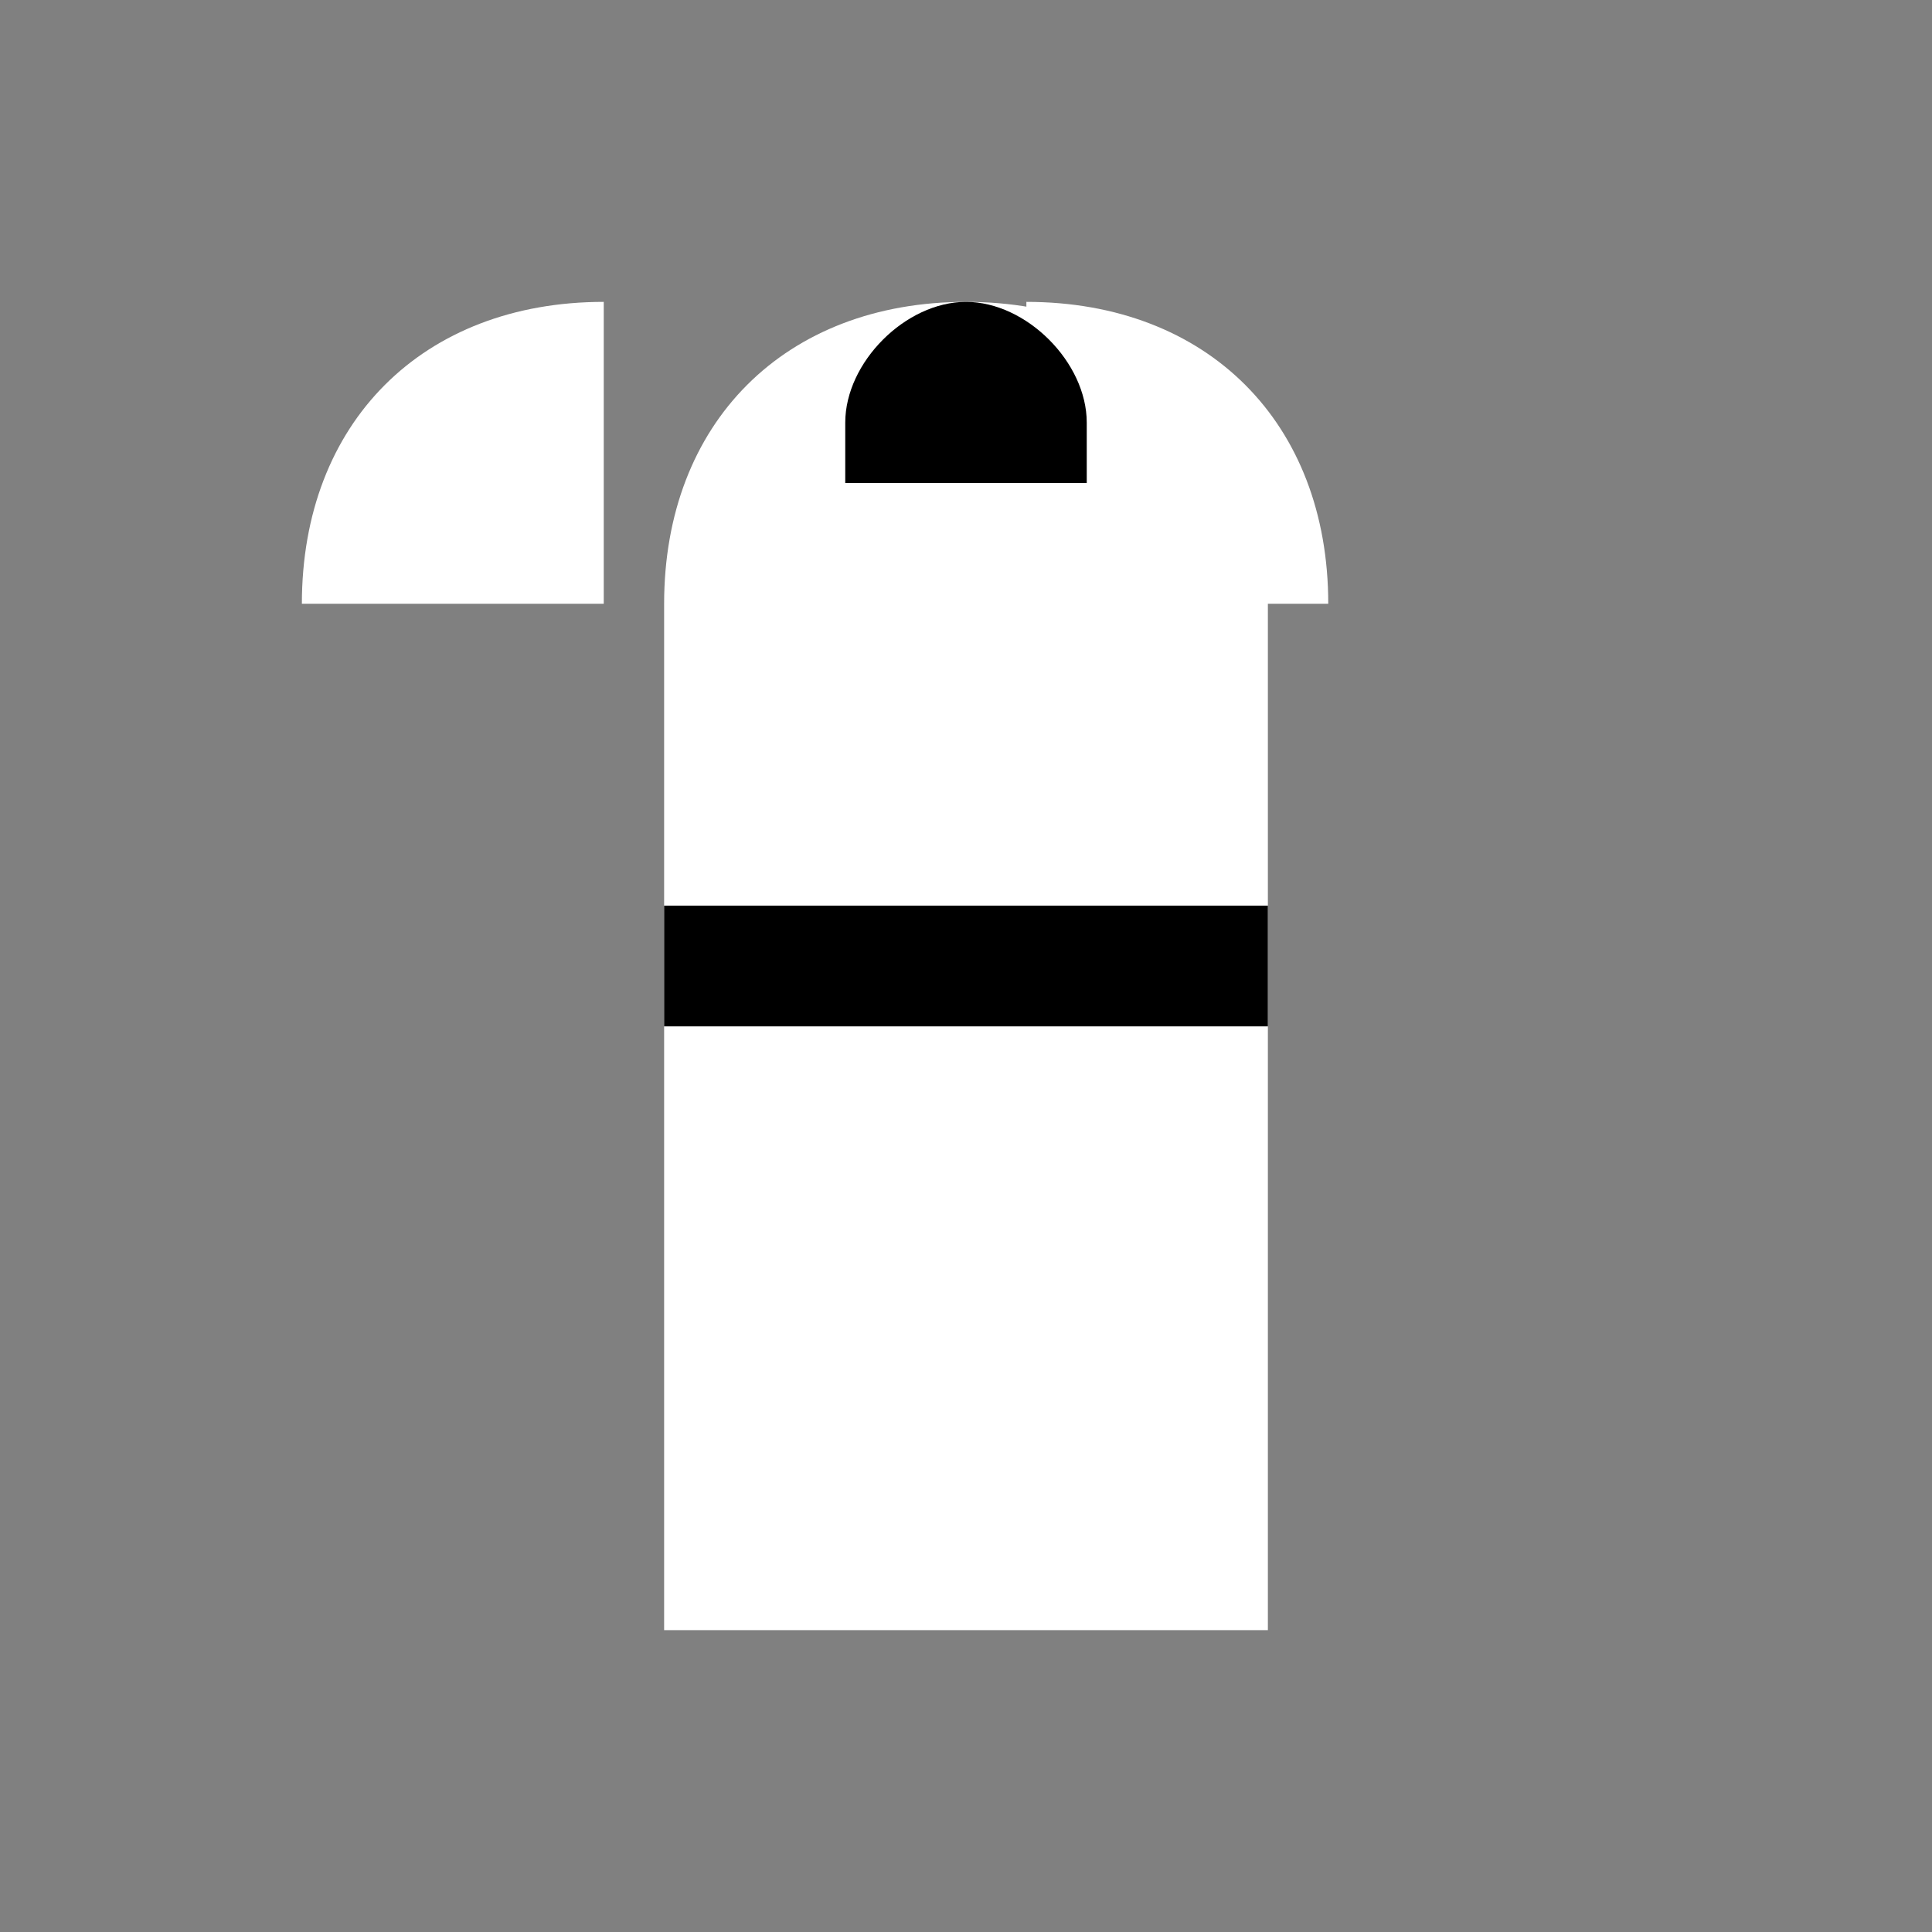 <svg xmlns="http://www.w3.org/2000/svg" viewBox="0 0 64 64" width="64" height="64" fill="currentColor">
  <rect x="0" y="0" width="64" height="64" fill="#808080" stroke="none"/>
  <!-- Gi Body -->
  <path d="M32 10c-6 0-10 4-10 10v34h20V20c0-6-4-10-10-10z" fill="#FFFFFF"/>
  <!-- Sleeves -->
  <path d="M10 20c0-6 4-10 10-10v10H10zM44 20c0-6-4-10-10-10v10h10z" fill="#FFFFFF"/>
  <!-- Collar -->
  <path d="M32 10c-2 0-4 2-4 4v2h8v-2c0-2-2-4-4-4z" fill="#000000"/>
  <!-- Belt -->
  <path d="M22 30h20v4H22z" fill="#000000"/>
</svg>